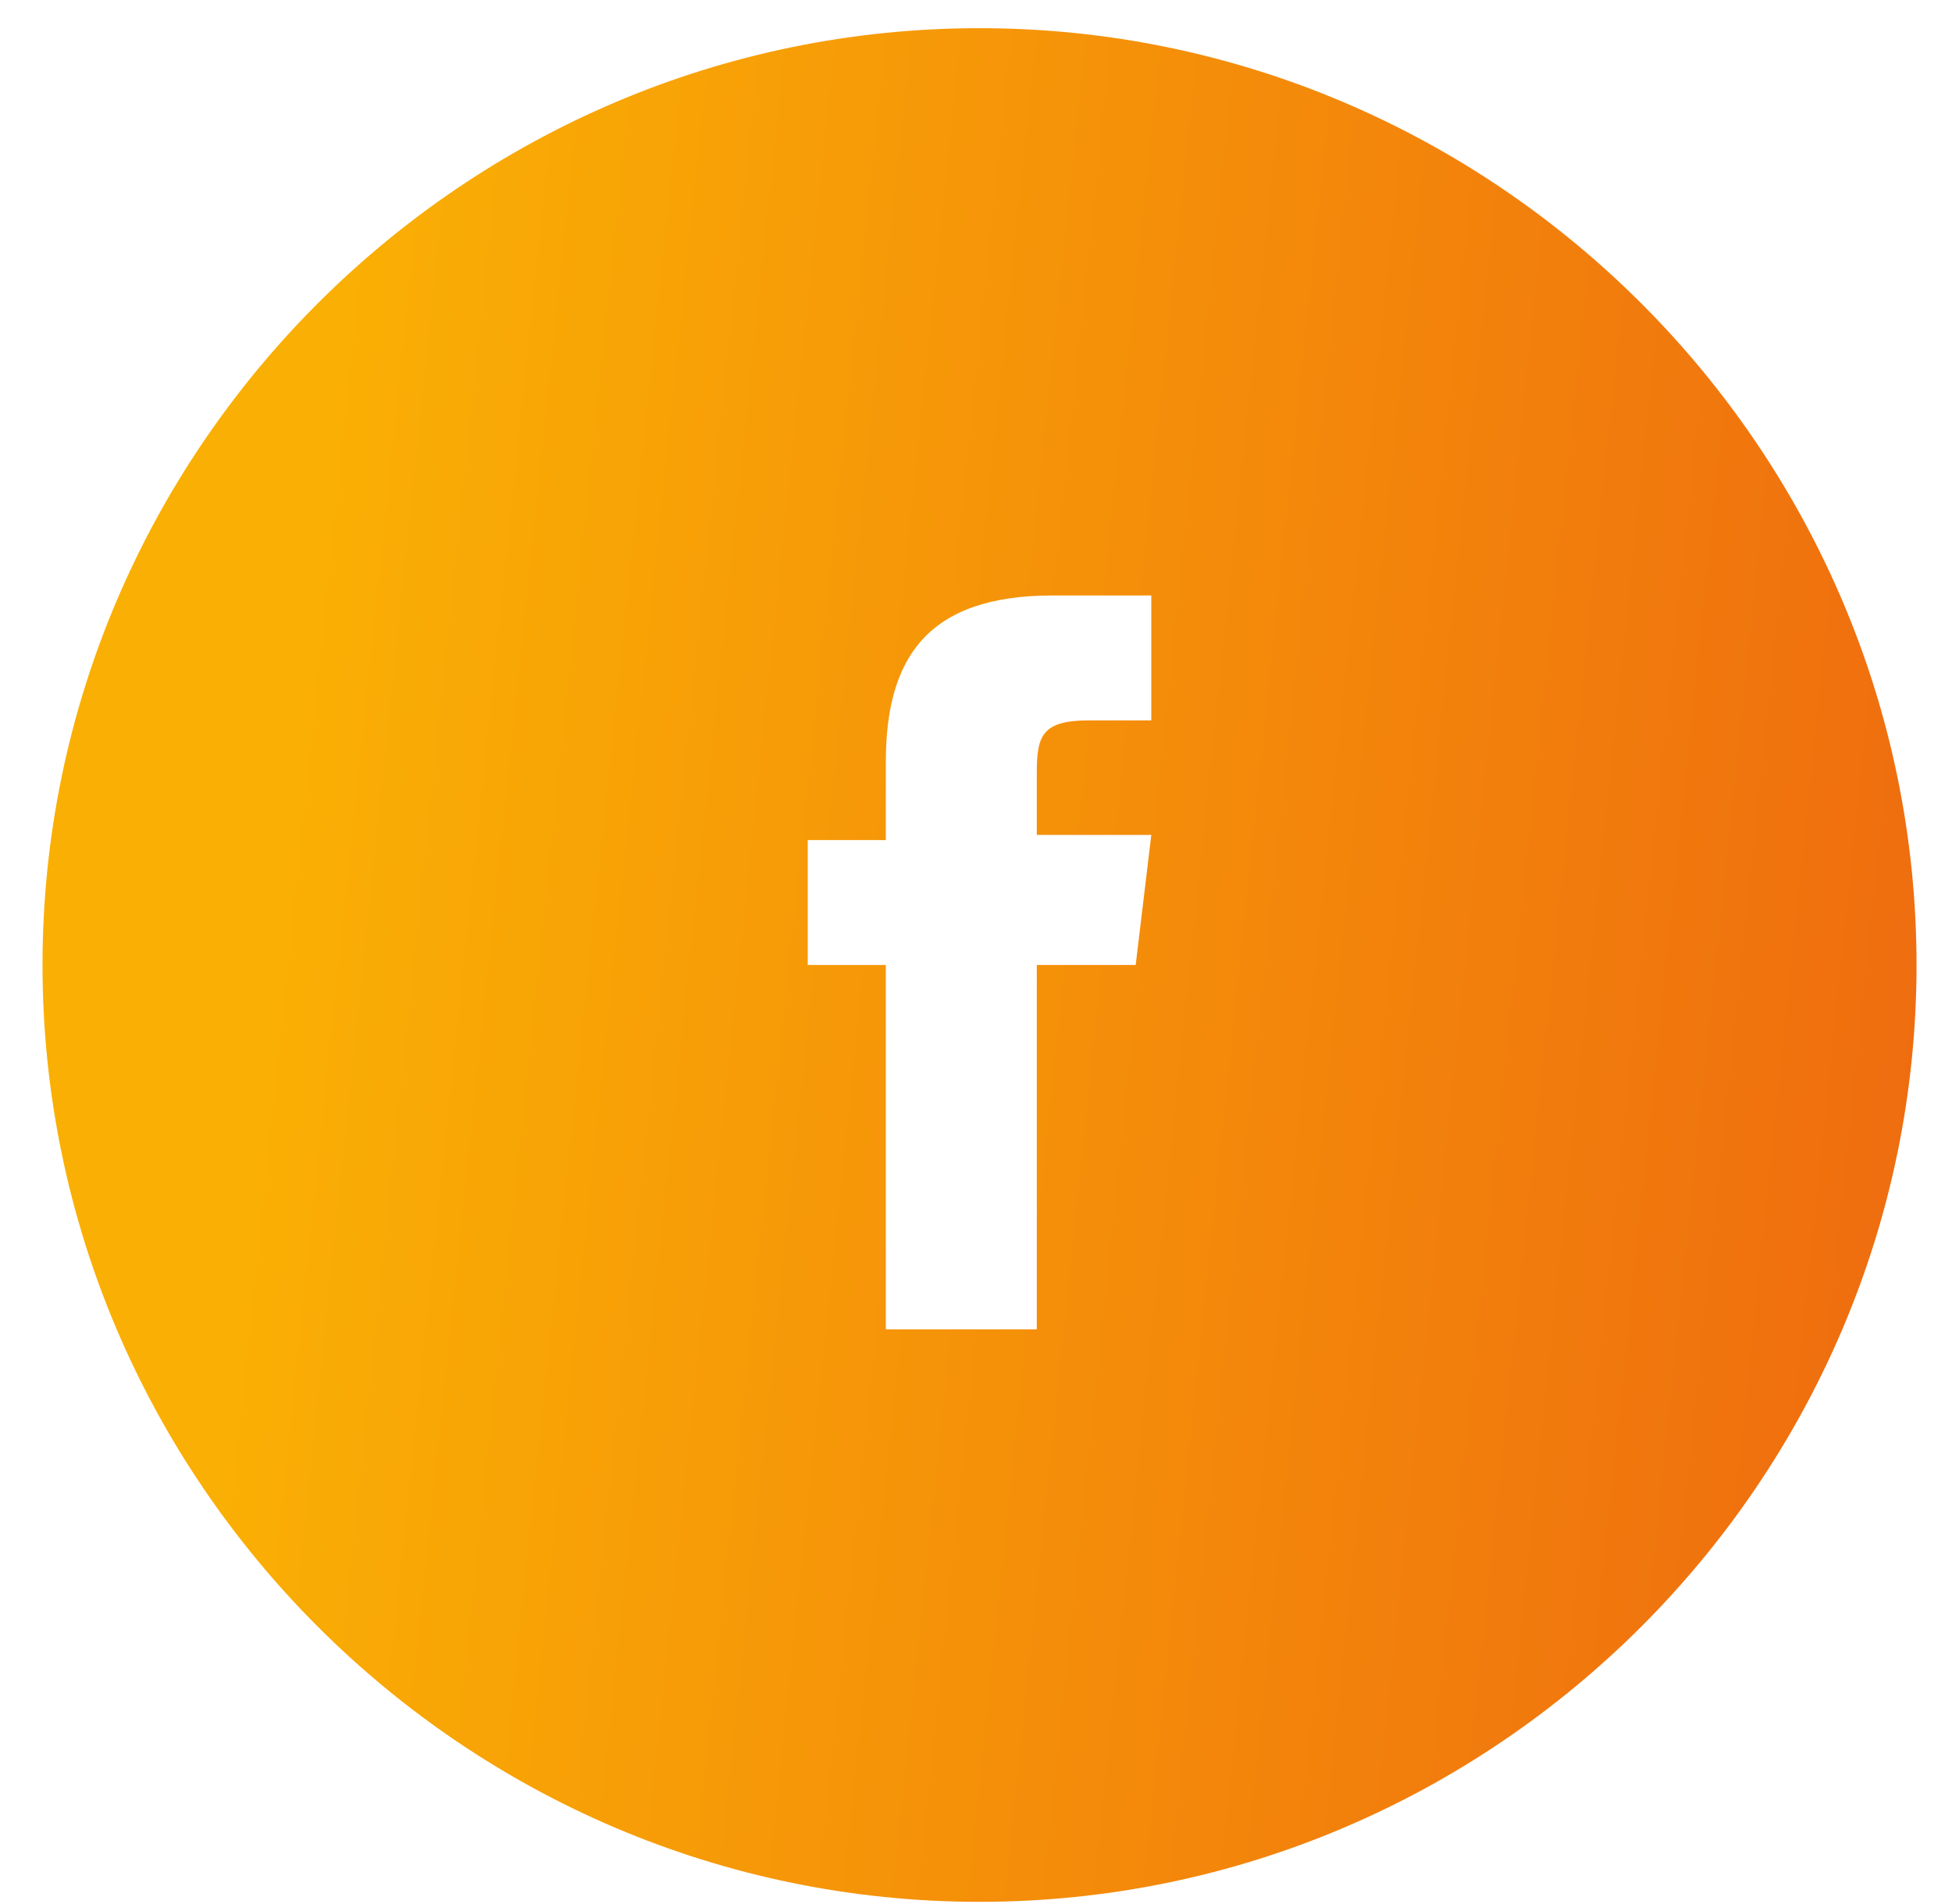 <svg width="41" height="40" viewBox="0 0 41 40" fill="none" xmlns="http://www.w3.org/2000/svg">
<path d="M20.574 0.592C9.749 0.592 0.893 9.448 0.893 20.273C0.893 31.098 9.749 39.954 20.574 39.954C31.398 39.954 40.255 31.098 40.255 20.273C40.255 9.448 31.398 0.592 20.574 0.592ZM23.854 20.273H21.777V27.927H18.606V20.273H16.966V17.649H18.606V16.009C18.606 13.822 19.48 12.51 22.105 12.51H24.182V15.134H22.87C21.886 15.134 21.777 15.462 21.777 16.227V17.54H24.182L23.854 20.273Z" fill="url(#paint0_linear)"/>
<defs>
<linearGradient id="paint0_linear" x1="6.906" y1="0.592" x2="42.178" y2="4.268" gradientUnits="userSpaceOnUse">
<stop offset="0.026" stop-color="#FAAF04"/>
<stop offset="1" stop-color="#EF6D0F"/>
</linearGradient>
</defs>
</svg>
